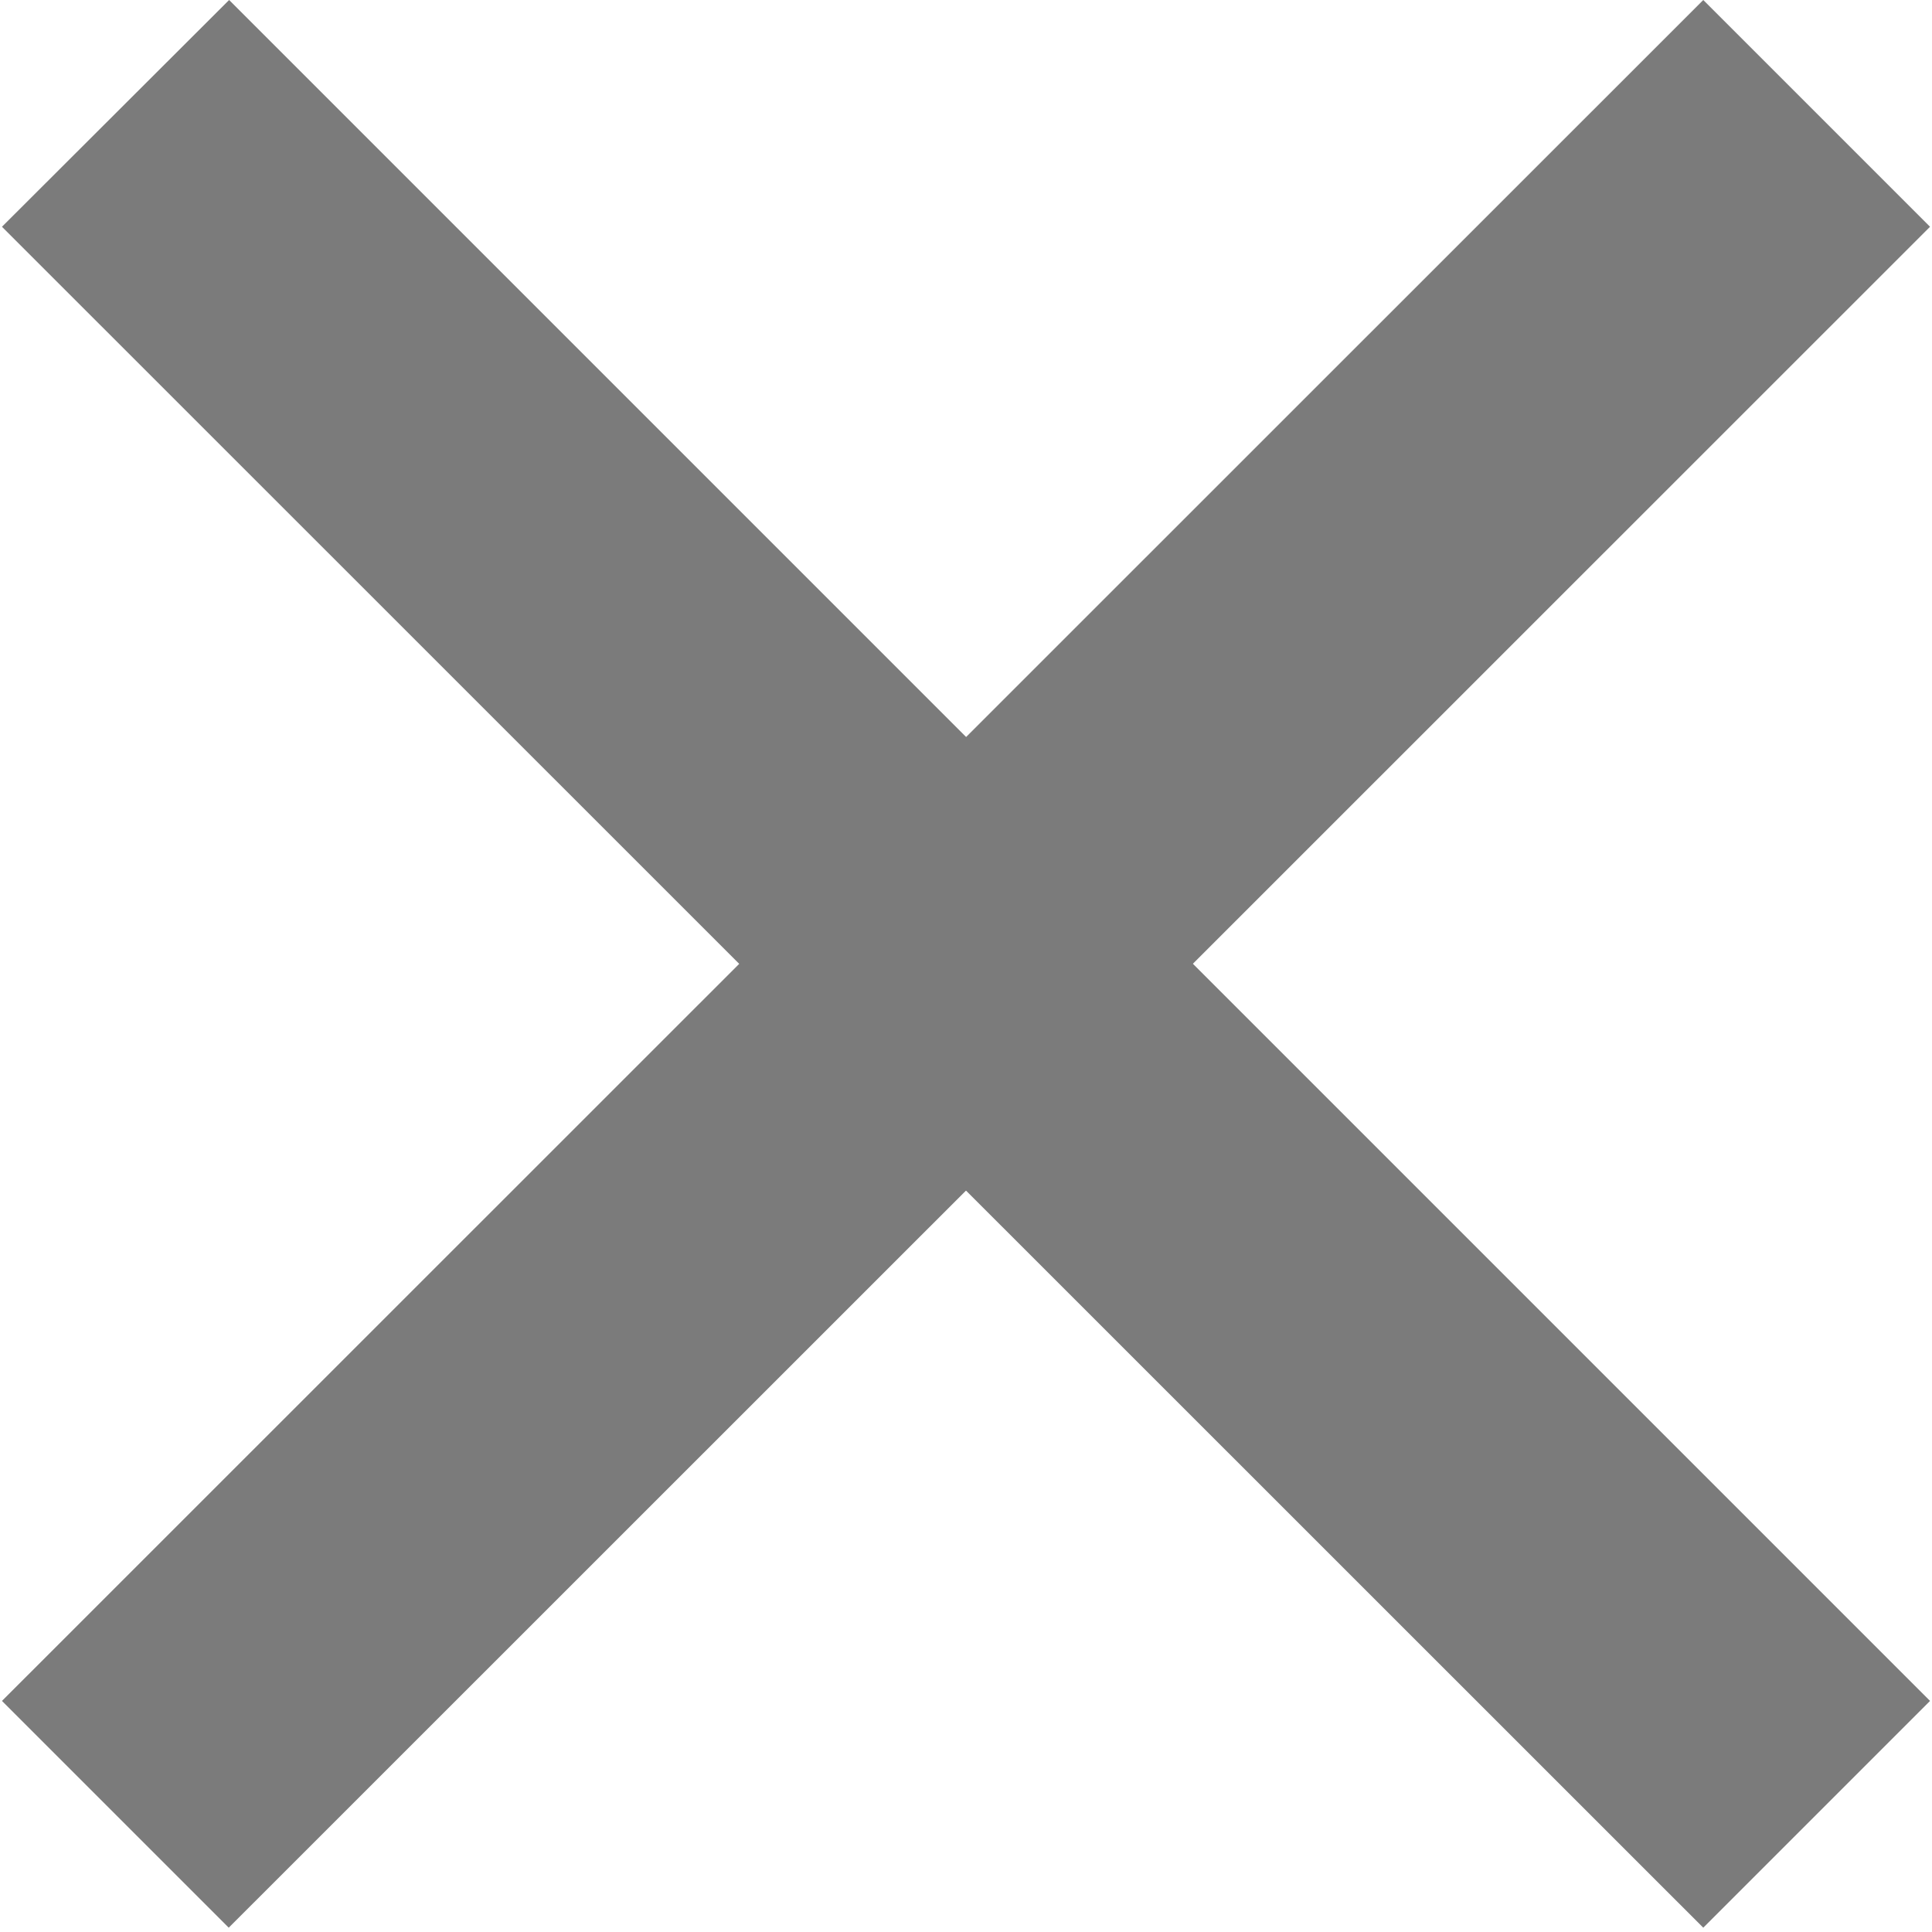 <?xml version="1.0" encoding="utf-8"?>
<svg version="1.1" xmlns="http://www.w3.org/2000/svg" xmlns:xlink="http://www.w3.org/1999/xlink" x="0px" y="0px" width="493.3px" height="493.3px" viewBox="0 0 493.3 493.3" enable-background="new 0 0 493.3 493.3" xml:space="preserve">
<g><path fill-rule="evenodd" clip-rule="evenodd" fill="#7B7B7B" d="M434.9,0L0.5,434.3l57.9,57.9L492.8,57.9L434.9,0z"/><path fill-rule="evenodd" clip-rule="evenodd" fill="#7B7B7B" d="M58.5,0l434.3,434.3l-57.9,57.9L0.5,57.9L58.5,0z"/></g>
</svg>